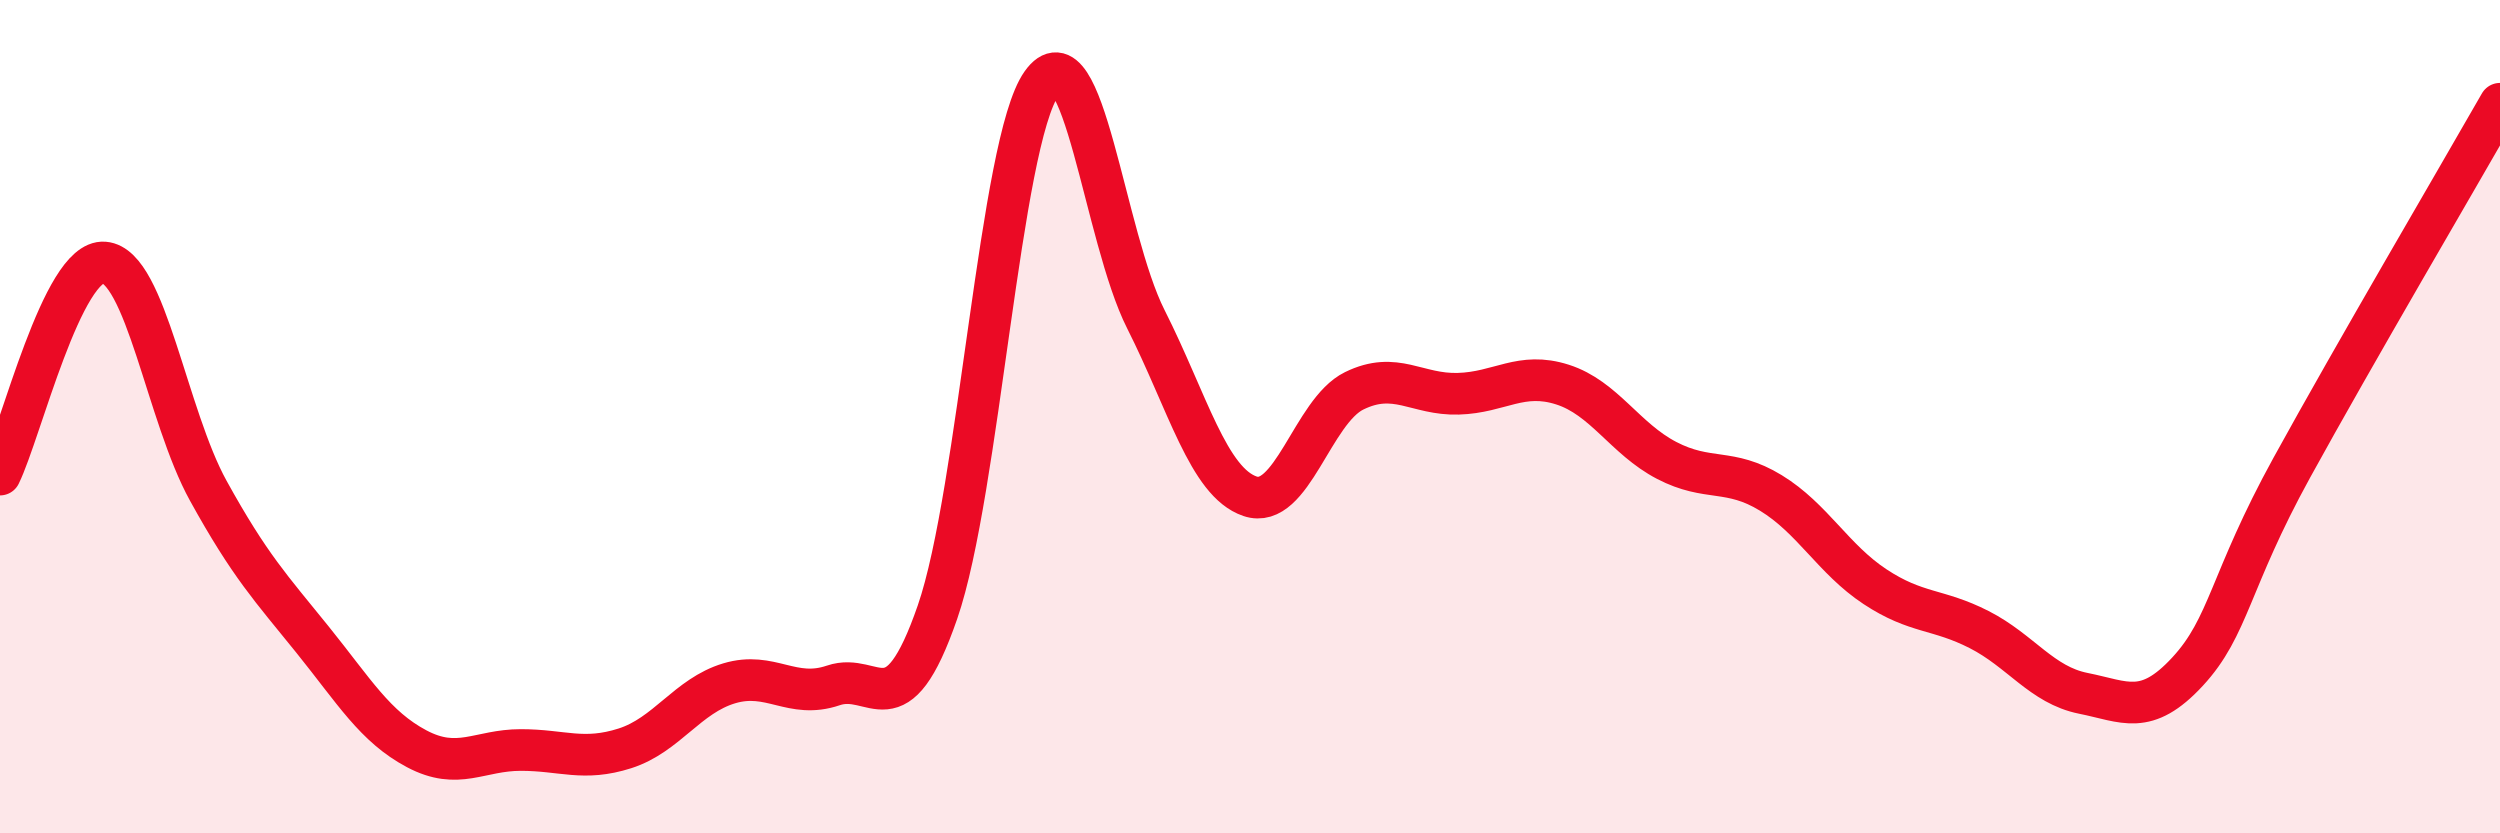 
    <svg width="60" height="20" viewBox="0 0 60 20" xmlns="http://www.w3.org/2000/svg">
      <path
        d="M 0,11.39 C 0.5,10.37 1.5,6.22 2.5,6.3 C 3.5,6.38 4,9.97 5,11.78 C 6,13.59 6.5,14.11 7.5,15.35 C 8.5,16.59 9,17.44 10,17.97 C 11,18.5 11.5,18 12.5,18 C 13.5,18 14,18.28 15,17.96 C 16,17.64 16.5,16.7 17.5,16.4 C 18.5,16.1 19,16.79 20,16.45 C 21,16.11 21.5,17.58 22.5,14.69 C 23.5,11.8 24,3.41 25,2 C 26,0.59 26.5,5.68 27.5,7.66 C 28.5,9.64 29,11.57 30,11.91 C 31,12.25 31.5,9.87 32.5,9.38 C 33.5,8.89 34,9.48 35,9.45 C 36,9.42 36.5,8.91 37.5,9.23 C 38.5,9.55 39,10.53 40,11.05 C 41,11.57 41.5,11.22 42.5,11.83 C 43.5,12.44 44,13.42 45,14.08 C 46,14.74 46.5,14.6 47.5,15.11 C 48.5,15.62 49,16.44 50,16.64 C 51,16.84 51.5,17.2 52.5,16.12 C 53.5,15.04 53.5,13.96 55,11.23 C 56.5,8.5 59,4.24 60,2.49L60 20L0 20Z"
        fill="#EB0A25"
        opacity="0.1"
        stroke-linecap="round"
        stroke-linejoin="round"
      />
      <path
        d="M 0,11.39 C 0.5,10.37 1.5,6.22 2.5,6.3 C 3.5,6.38 4,9.97 5,11.78 C 6,13.59 6.5,14.11 7.5,15.35 C 8.5,16.59 9,17.44 10,17.97 C 11,18.5 11.5,18 12.5,18 C 13.5,18 14,18.28 15,17.96 C 16,17.64 16.5,16.7 17.5,16.4 C 18.5,16.1 19,16.79 20,16.45 C 21,16.11 21.5,17.58 22.5,14.69 C 23.5,11.8 24,3.41 25,2 C 26,0.59 26.5,5.68 27.5,7.66 C 28.5,9.64 29,11.57 30,11.91 C 31,12.25 31.5,9.87 32.5,9.38 C 33.5,8.89 34,9.48 35,9.45 C 36,9.42 36.5,8.91 37.5,9.23 C 38.5,9.55 39,10.53 40,11.05 C 41,11.57 41.5,11.22 42.5,11.83 C 43.5,12.44 44,13.42 45,14.08 C 46,14.74 46.5,14.6 47.5,15.11 C 48.5,15.62 49,16.44 50,16.64 C 51,16.84 51.5,17.2 52.5,16.12 C 53.5,15.04 53.5,13.96 55,11.23 C 56.5,8.5 59,4.24 60,2.49"
        stroke="#EB0A25"
        stroke-width="1"
        fill="none"
        stroke-linecap="round"
        stroke-linejoin="round"
      />
    </svg>
  